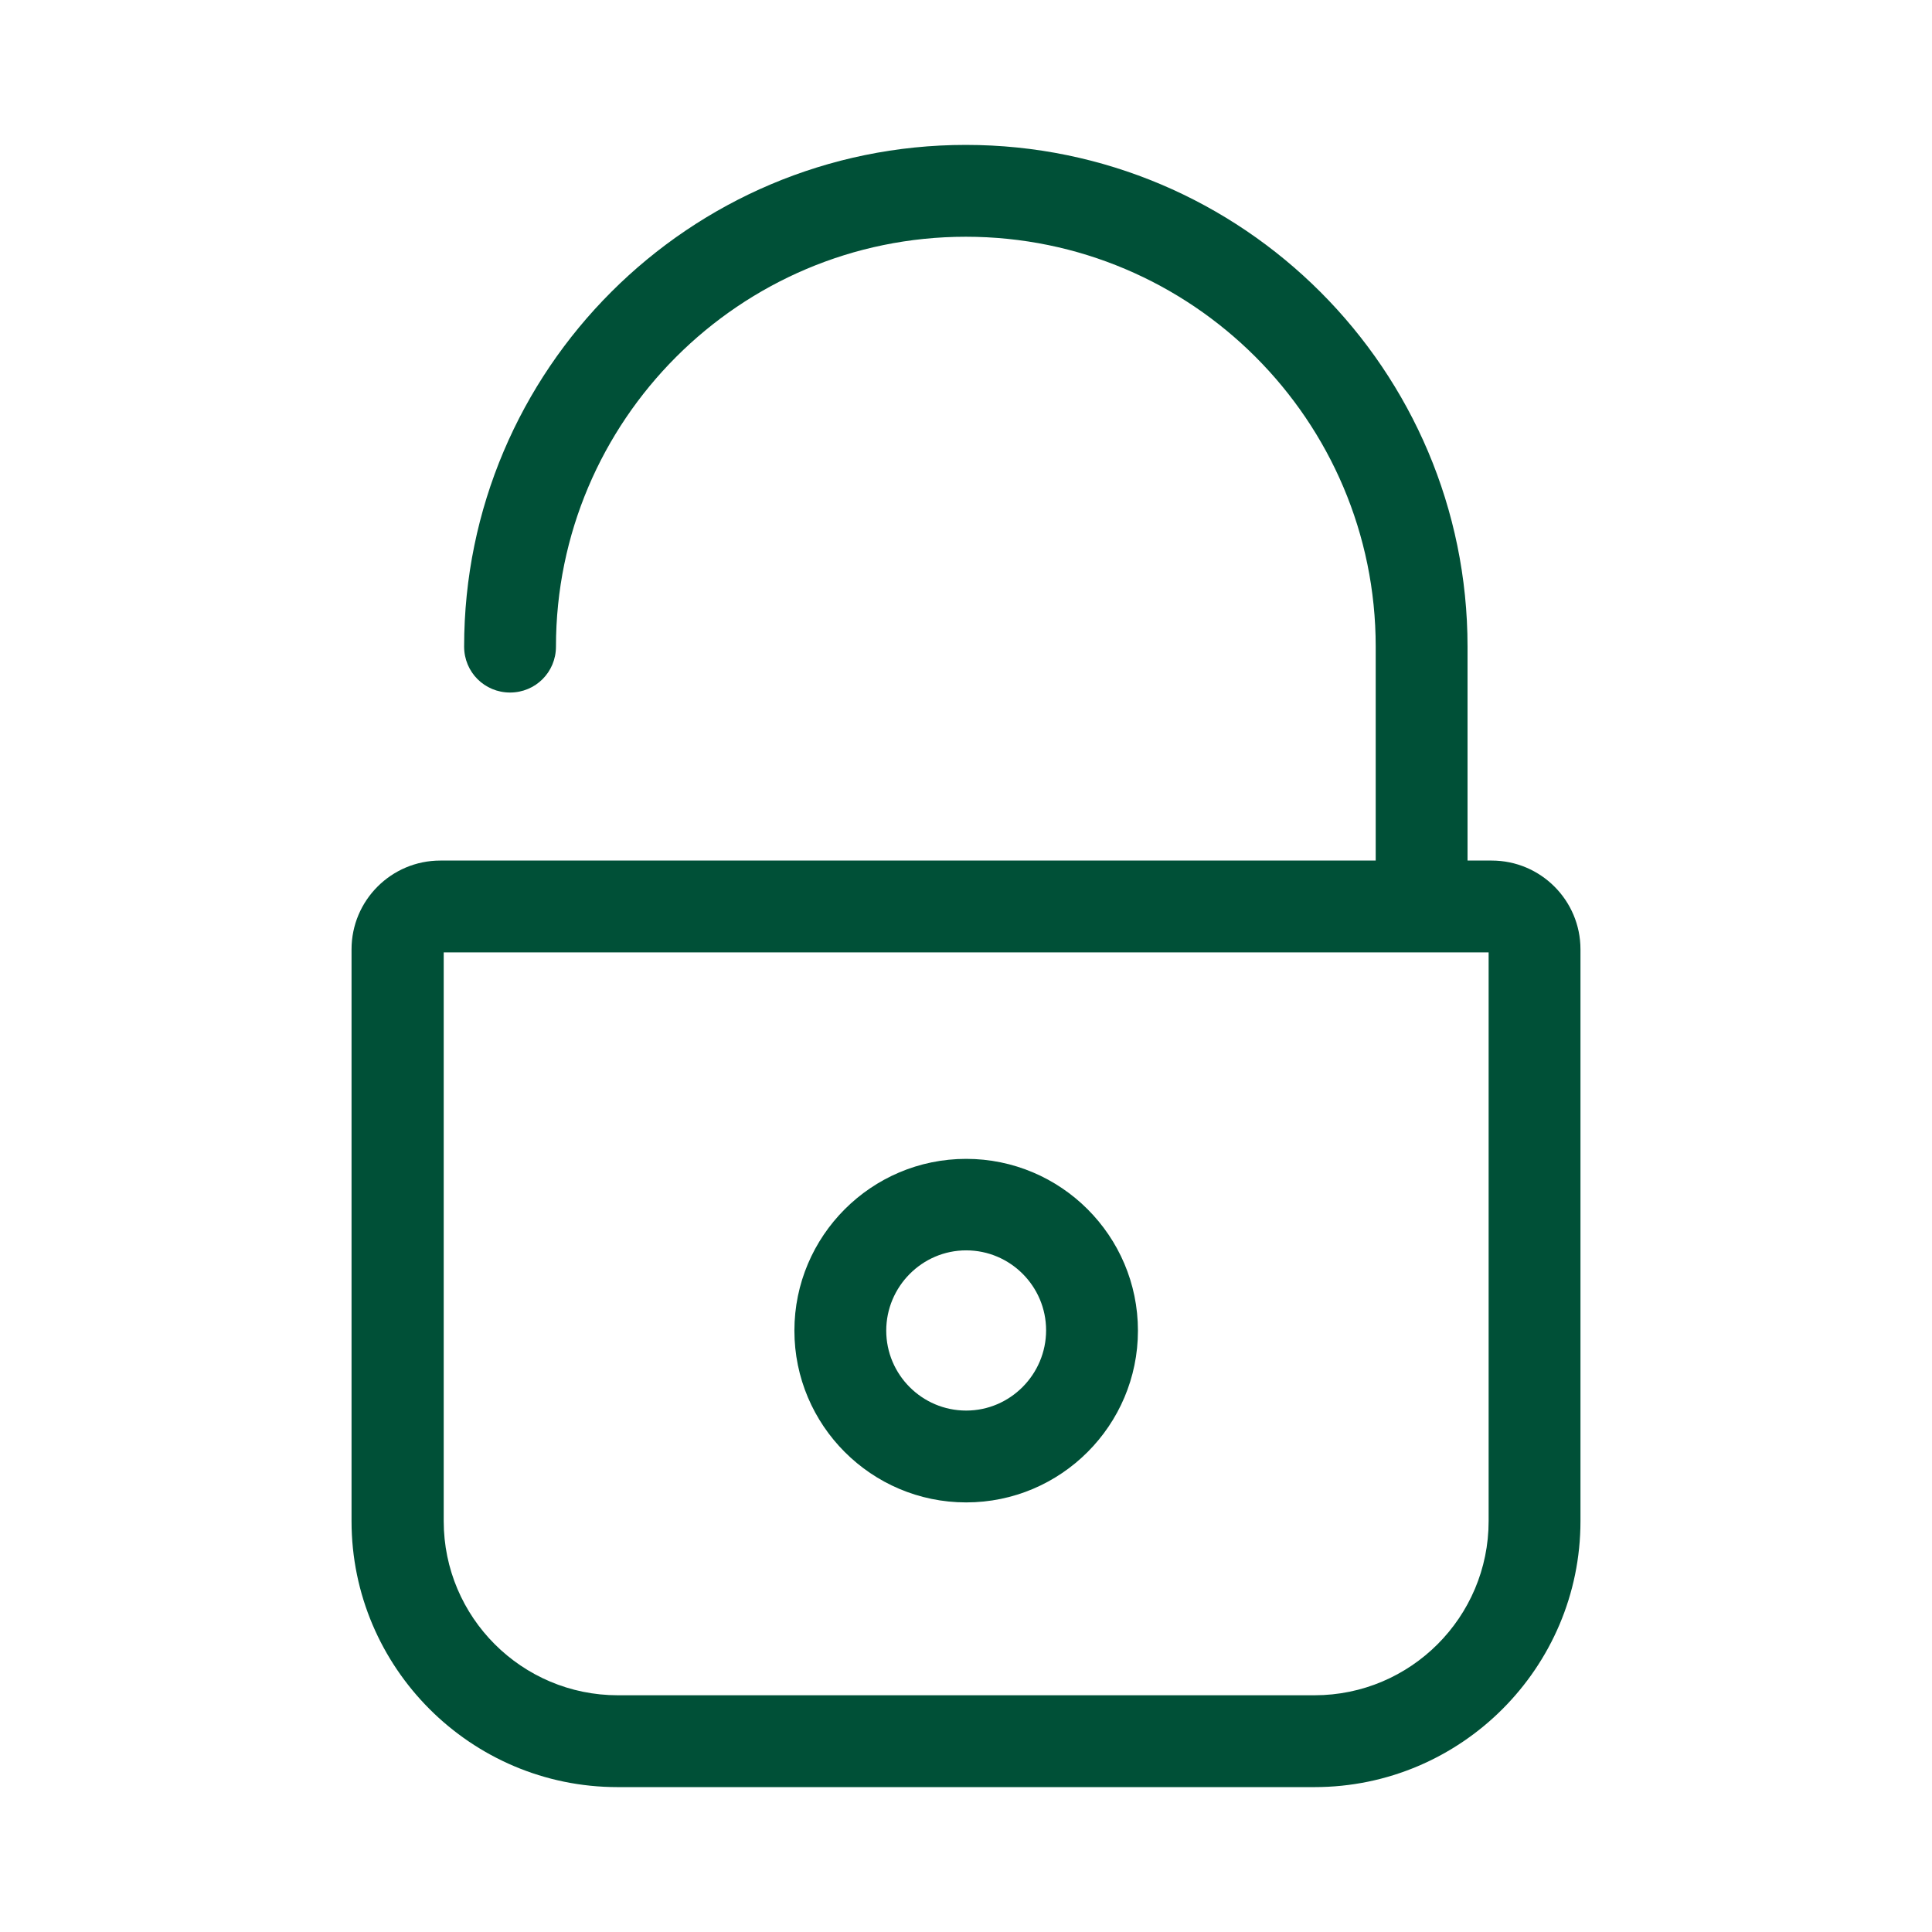<?xml version="1.0" encoding="UTF-8" standalone="no"?><!DOCTYPE svg PUBLIC "-//W3C//DTD SVG 1.1//EN" "http://www.w3.org/Graphics/SVG/1.1/DTD/svg11.dtd"><svg width="100%" height="100%" viewBox="0 0 1000 1000" version="1.1" xmlns="http://www.w3.org/2000/svg" xmlns:xlink="http://www.w3.org/1999/xlink" xml:space="preserve" xmlns:serif="http://www.serif.com/" style="fill-rule:evenodd;clip-rule:evenodd;stroke-linejoin:round;stroke-miterlimit:2;"><rect id="Artboard2" x="0" y="0" width="1000" height="1000" style="fill:none;"/><g id="Artboard21" serif:id="Artboard2"><rect id="Artboard1" x="0" y="0" width="1000" height="1000" style="fill:none;"/><g><g><path d="M772.095,445.426l-12.5,0l0,-110.74c0,-143.134 -116.373,-259.683 -259.683,-259.683c-143.134,0 -259.683,116.373 -259.683,259.683c0,13.204 10.563,23.768 23.767,23.768c13.205,0 23.768,-10.564 23.768,-23.768c0,-116.901 95.071,-212.148 212.148,-212.148c116.901,0 212.148,95.071 212.148,212.148l0,110.74l-484.155,0c-25.352,0 -45.951,20.598 -45.951,45.95l0,295.951c0,75.88 61.796,137.676 137.676,137.676l360.74,0c75.88,0 137.676,-61.796 137.676,-137.676l0,-295.951c0,-25.352 -20.599,-45.95 -45.951,-45.95Zm-1.584,341.901c0,49.648 -40.317,90.141 -90.141,90.141l-360.564,0c-49.648,0 -90.141,-40.317 -90.141,-90.141l0,-294.366l540.846,0l0,294.366Z" style="fill:#005037;fill-rule:nonzero;"/><path d="M500.088,777.644c49.12,0 88.908,-39.965 88.908,-88.908c0,-49.12 -39.964,-88.909 -88.908,-88.909c-49.12,0 -88.908,39.965 -88.908,88.909c0,48.943 39.788,88.908 88.908,88.908Zm0,-130.458c22.887,0 41.373,18.662 41.373,41.373c0,22.712 -18.486,41.55 -41.373,41.55c-22.887,0 -41.373,-18.662 -41.373,-41.373c0,-22.712 18.486,-41.55 41.373,-41.55Z" style="fill:#005037;fill-rule:nonzero;"/></g></g></g></svg>